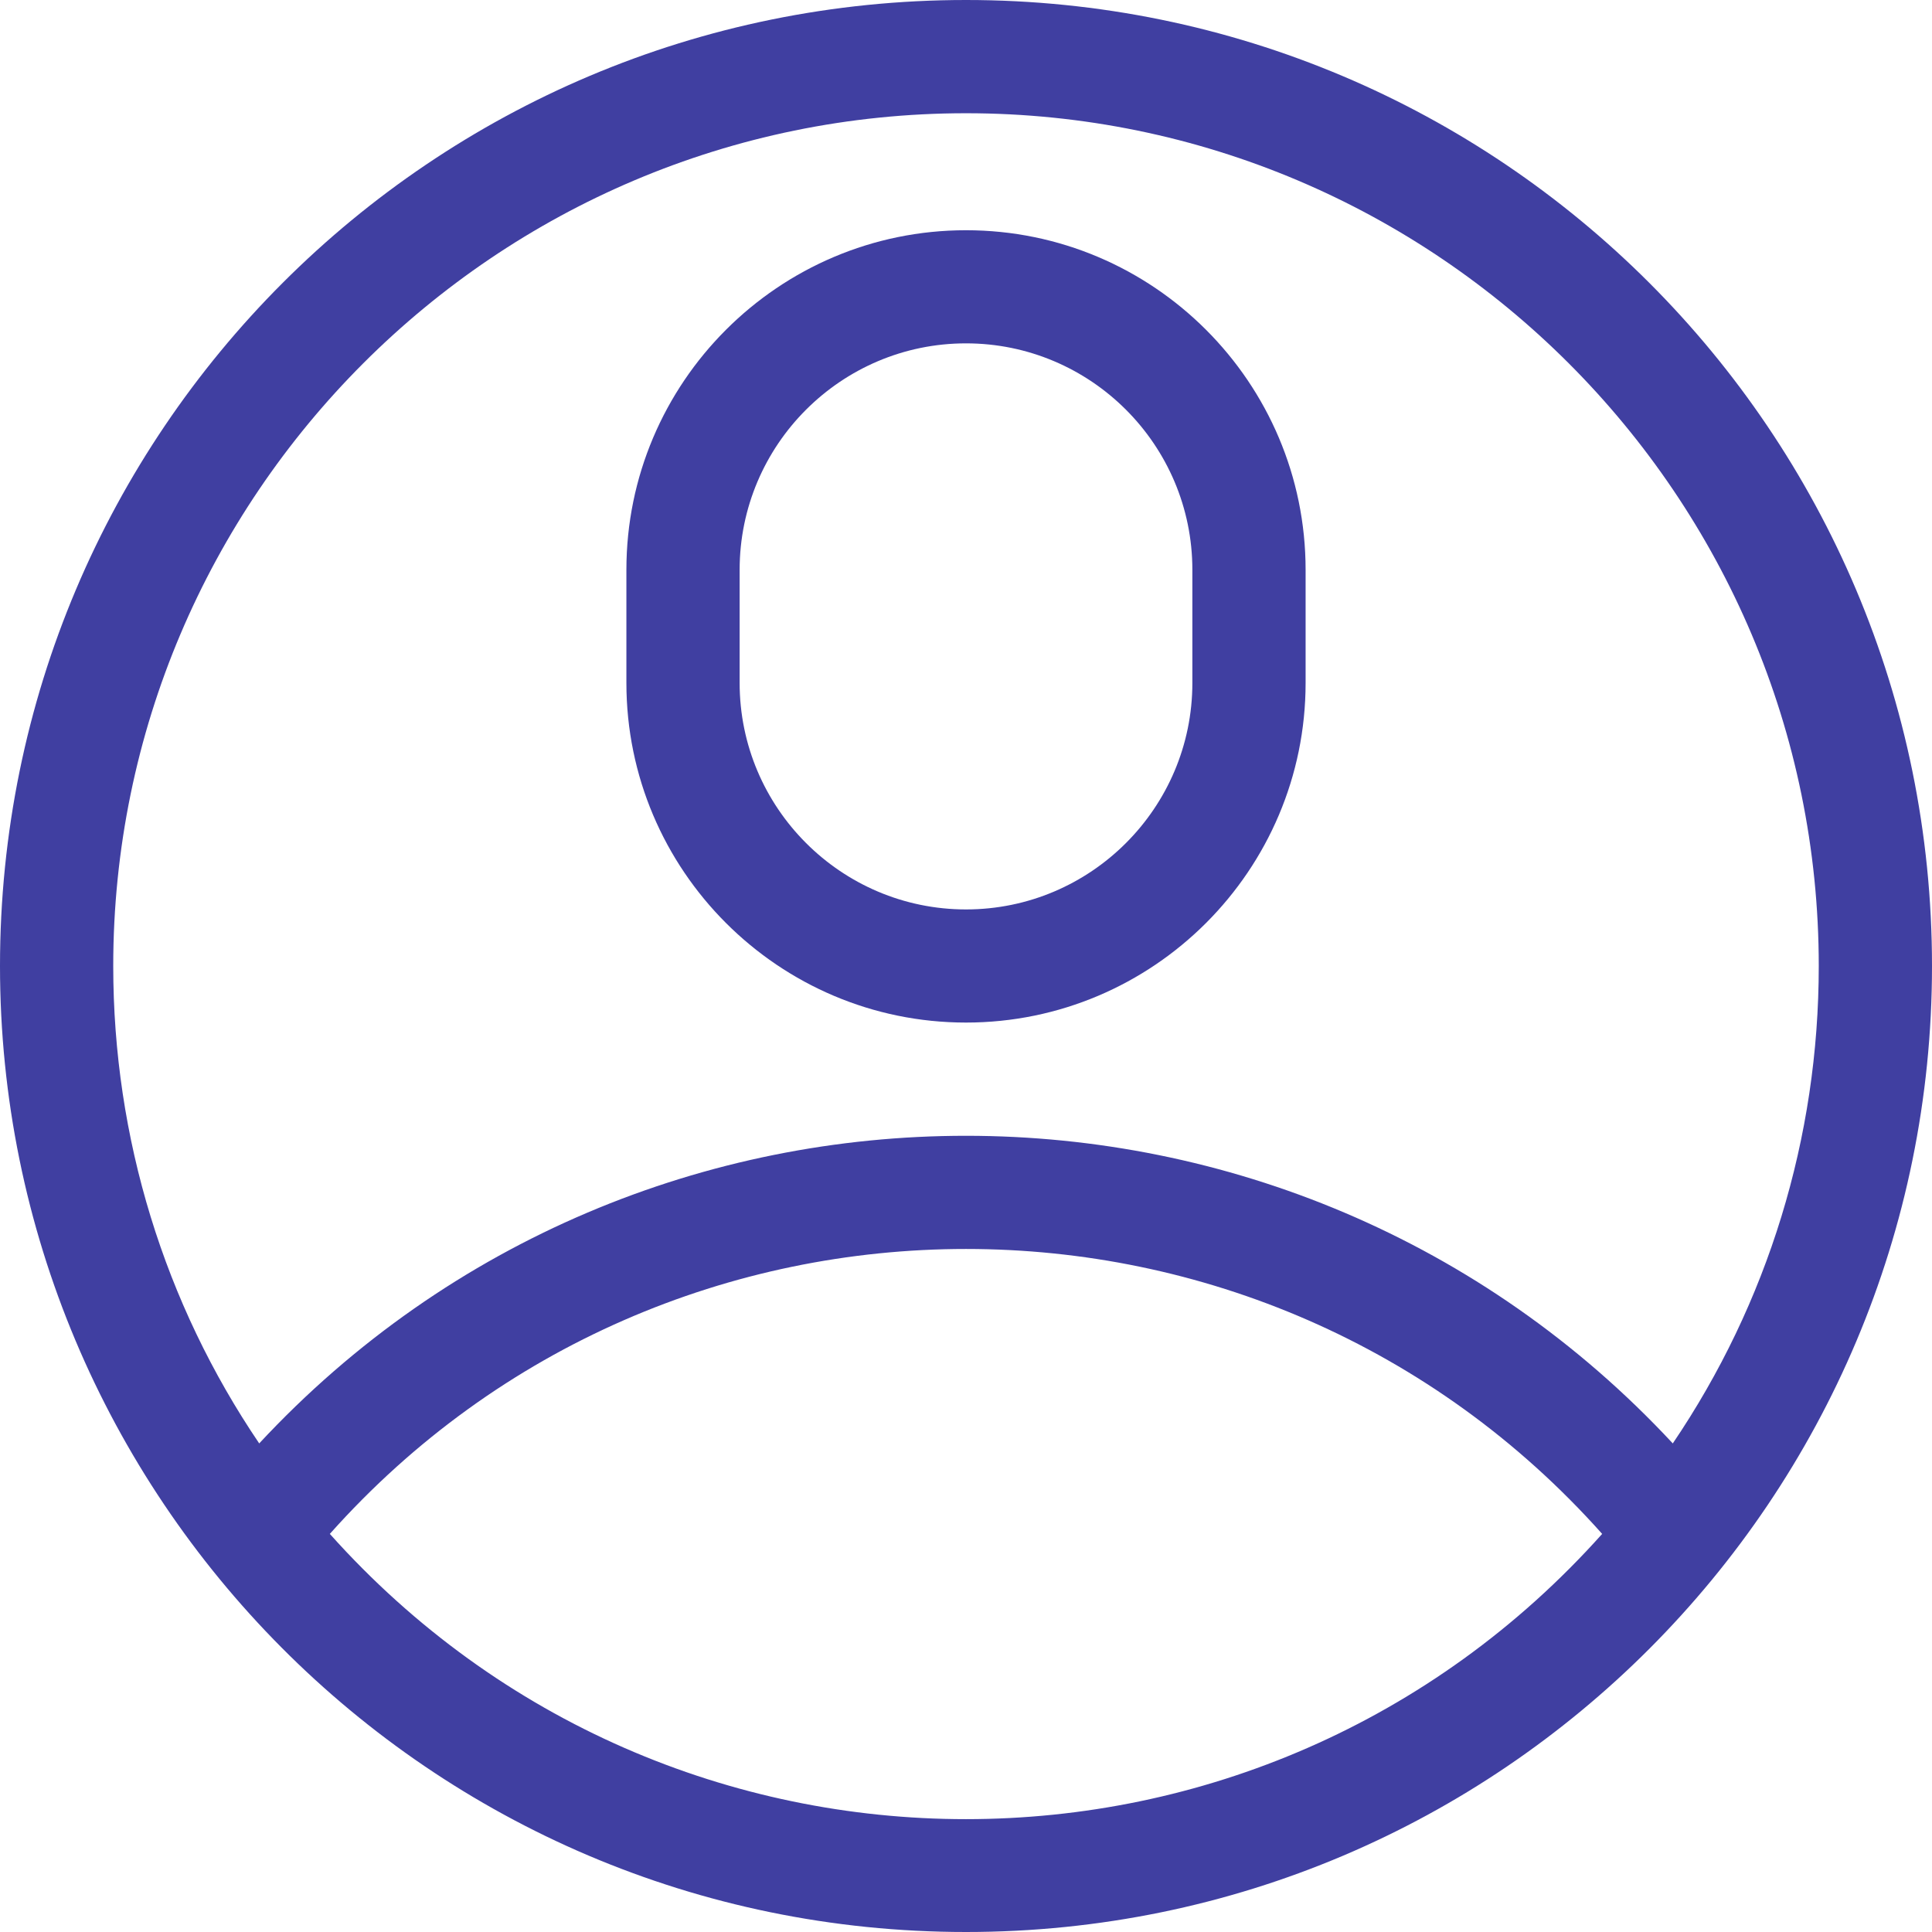 <?xml version="1.0" encoding="UTF-8"?> <svg xmlns="http://www.w3.org/2000/svg" width="18" height="18" viewBox="0 0 18 18" fill="none"><path fill-rule="evenodd" clip-rule="evenodd" d="M18 9C18 4.026 13.975 0 9 0C4.026 0 0 4.025 0 9C0 13.93 3.992 18 9 18C13.988 18 18 13.953 18 9ZM9 1.055C13.381 1.055 16.945 4.619 16.945 9C16.945 10.603 16.469 12.143 15.585 13.448C12.035 9.63 5.971 9.623 2.415 13.448C1.531 12.143 1.055 10.603 1.055 9C1.055 4.619 4.619 1.055 9 1.055ZM3.073 14.291C6.229 10.751 11.772 10.752 14.927 14.291C11.76 17.834 6.241 17.835 3.073 14.291Z" fill="#403FA1"></path><path fill-rule="evenodd" clip-rule="evenodd" d="M12.164 6.363C12.164 8.108 10.745 9.527 9 9.527C7.255 9.527 5.836 8.108 5.836 6.363V5.309C5.836 3.564 7.255 2.145 9 2.145C10.745 2.145 12.164 3.564 12.164 5.309V6.363ZM9 3.199C7.837 3.199 6.891 4.145 6.891 5.309V6.363C6.891 7.526 7.837 8.473 9 8.473C10.163 8.473 11.109 7.526 11.109 6.363V5.309C11.109 4.145 10.163 3.199 9 3.199Z" fill="#403FA1"></path></svg> 